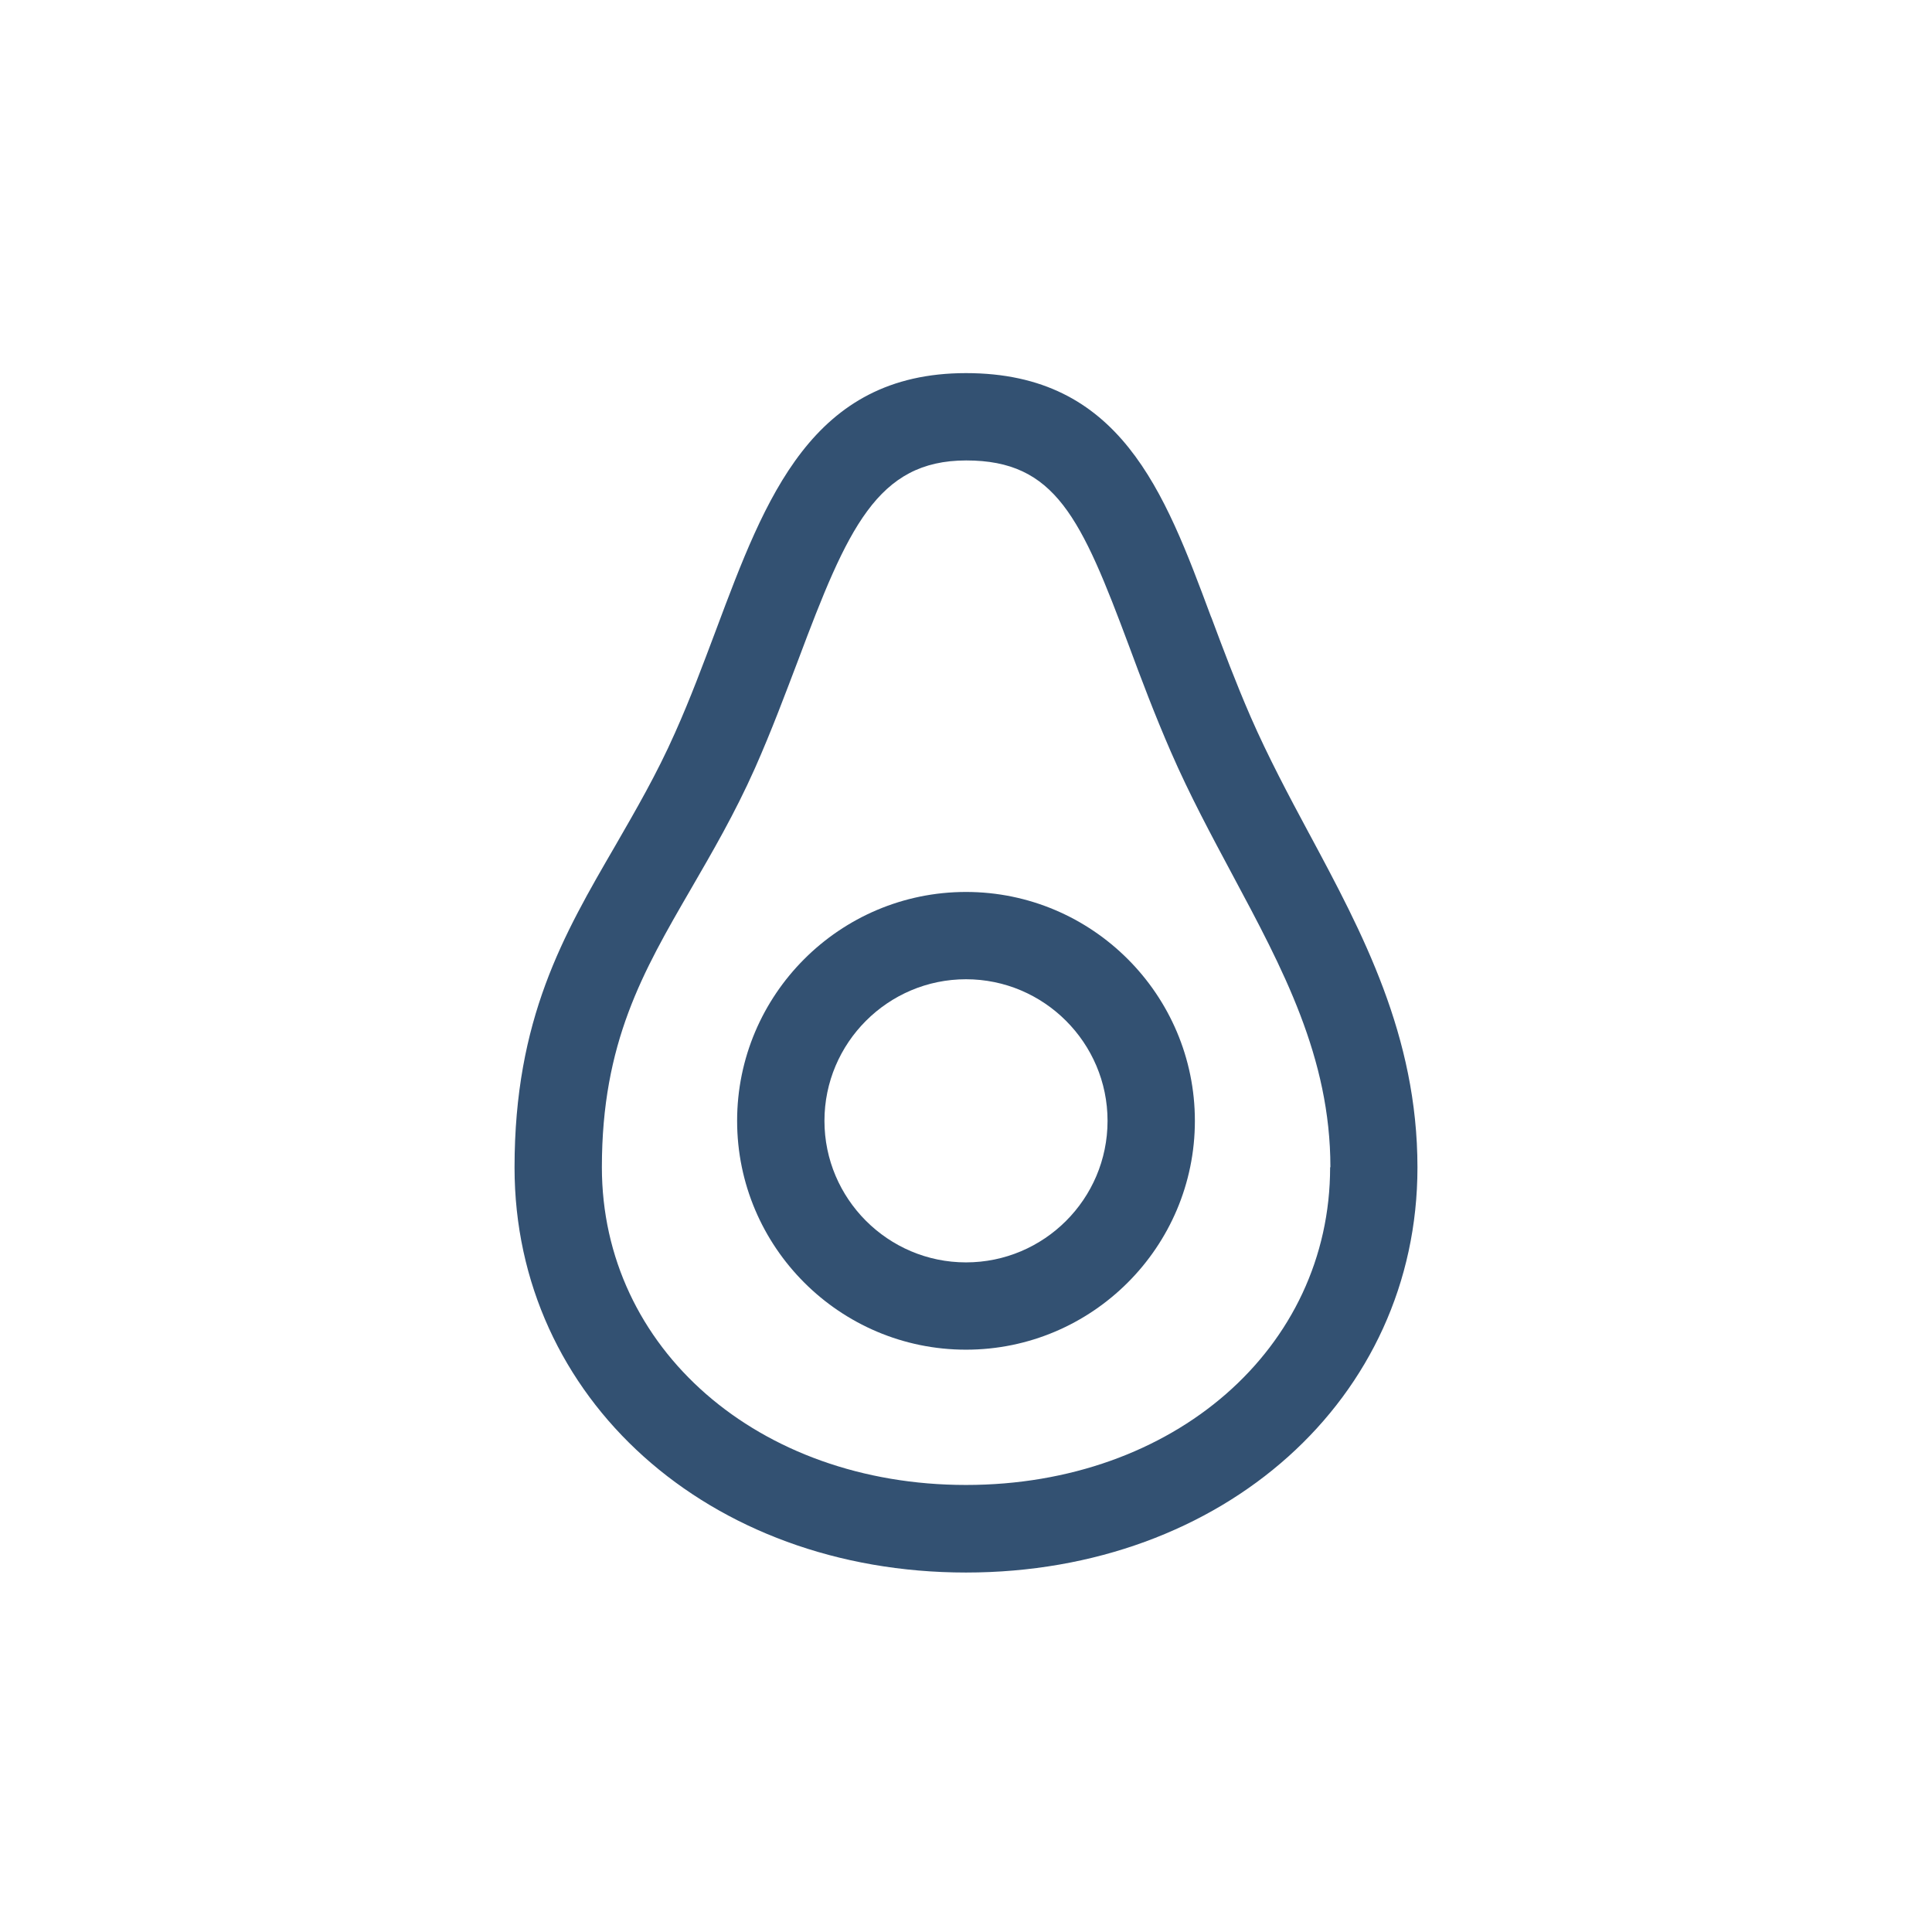 <svg width="49" height="49" viewBox="0 0 49 49" fill="none" xmlns="http://www.w3.org/2000/svg">
<path d="M33.197 21.131C32.685 20.177 32.161 19.192 31.719 18.18C31.341 17.31 31.028 16.478 30.727 15.671L30.708 15.627C29.53 12.459 28.41 9.463 24.5 9.463C20.59 9.463 19.418 12.619 18.164 15.966L18.145 16.017C17.831 16.849 17.511 17.713 17.121 18.584C16.654 19.64 16.116 20.561 15.604 21.451C14.292 23.71 13.05 25.841 13.05 29.611C13.05 35.467 17.972 39.883 24.5 39.883C31.028 39.883 35.95 35.467 35.95 29.611C35.95 26.264 34.554 23.659 33.204 21.143L33.197 21.131ZM33.735 29.604C33.735 34.2 29.767 37.662 24.5 37.662C19.233 37.662 15.265 34.2 15.265 29.604C15.265 26.443 16.308 24.644 17.517 22.558C18.061 21.617 18.631 20.644 19.149 19.48C19.572 18.526 19.924 17.579 20.244 16.74C21.492 13.412 22.247 11.678 24.506 11.678C26.765 11.678 27.418 13.124 28.641 16.401C28.942 17.214 29.287 18.129 29.697 19.07C30.17 20.158 30.721 21.182 31.258 22.187C32.532 24.567 33.742 26.814 33.742 29.604H33.735Z" fill="#335172"/>
<path d="M24.5 22.622C21.3 22.622 18.695 25.227 18.695 28.427C18.695 31.627 21.3 34.231 24.5 34.231C27.7 34.231 30.305 31.627 30.305 28.427C30.305 25.227 27.7 22.622 24.5 22.622ZM28.09 28.427C28.09 30.411 26.477 32.017 24.5 32.017C22.522 32.017 20.91 30.404 20.91 28.427C20.91 26.449 22.522 24.836 24.5 24.836C26.477 24.836 28.09 26.449 28.09 28.427Z" fill="#335172"/>
</svg>
